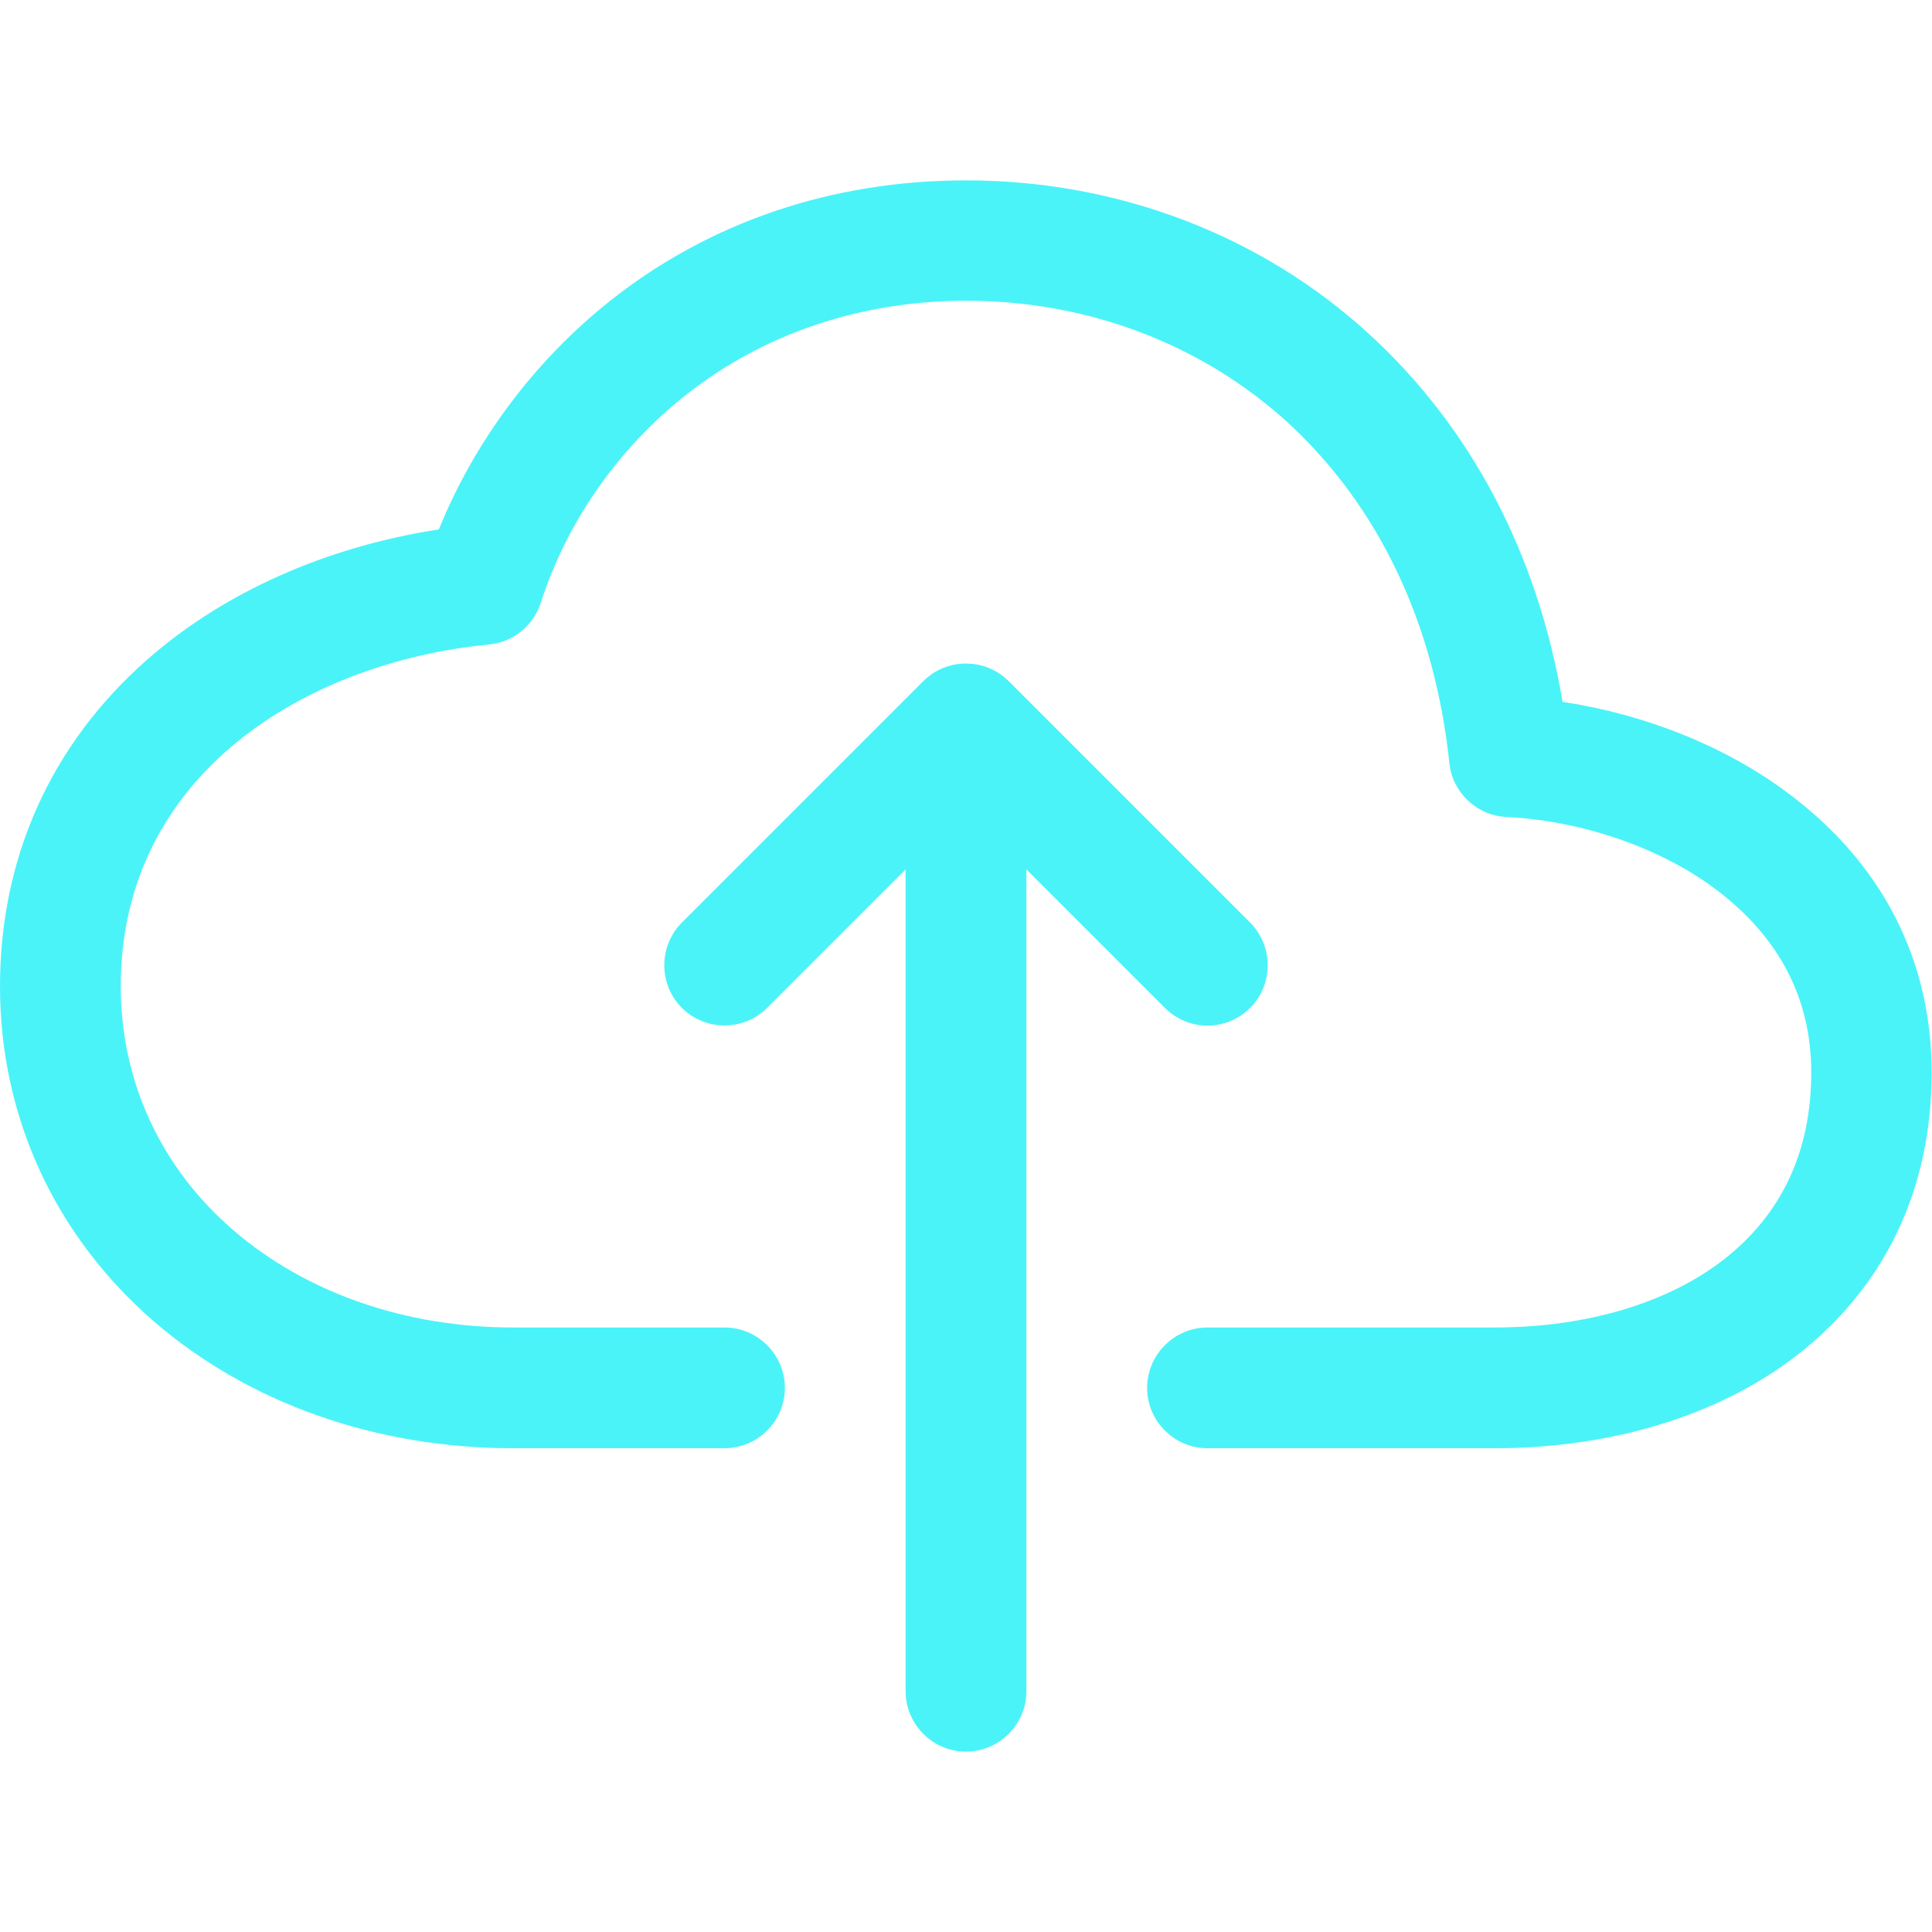 <?xml version="1.0" encoding="utf-8"?>
<!-- Generator: Adobe Illustrator 24.1.3, SVG Export Plug-In . SVG Version: 6.00 Build 0)  -->
<svg version="1.1" id="Layer_1" xmlns="http://www.w3.org/2000/svg" xmlns:xlink="http://www.w3.org/1999/xlink" x="0px" y="0px"
	 viewBox="0 0 512 512" style="enable-background:new 0 0 512 512;" xml:space="preserve">
<style type="text/css">
	.st0{fill:#4AF3F8;}
</style>
<g>
	<path class="st0" d="M396,383.8h-76c-8.8,0-16-7.2-16-16s7.2-16,16-16h76c24.3,0,45.9-6.4,60.8-18c15.4-12,23.2-28.7,23.2-49.6
		c0-19.7-8.6-36-25.4-48.6c-14.7-11-35.4-18.1-55.4-19.1c-7.9-0.4-14.3-6.5-15.1-14.3c-3.9-36.9-18.7-68-42.8-90.2
		c-22.8-20.8-53-32.3-85.2-32.3c-28,0-53.8,8.7-74.5,25.1c-17.9,14.2-31.5,33.7-38.3,55c-2,6.1-7.4,10.4-13.7,11
		C81,175.5,32,205.3,32,261.4c0,25.1,10.6,48,29.7,64.5c19.3,16.7,45.7,25.9,74.3,25.9h56c8.8,0,16,7.2,16,16s-7.2,16-16,16h-56
		c-36.3,0-70.1-11.9-95.2-33.6C14.5,327.4,0,295.9,0,261.4c0-34.1,13.5-64.1,38.9-86.5c20.3-17.9,47.5-30,77.4-34.6
		c9.5-23.4,25.3-44.6,45.3-60.5c26.4-21,59-32,94.4-32c40.2,0,78.2,14.5,106.8,40.7c27.1,24.8,44.7,58.3,51.3,97.5
		c21.8,3.3,43,11.7,59.5,24c25.1,18.6,38.3,44.3,38.3,74.2c0,30.9-12.3,56.7-35.5,74.8C455.9,375,427.3,383.8,396,383.8z"/>
</g>
<g>
	<path class="st0" d="M320,271.8c-4.1,0-8.2-1.6-11.3-4.7L256,214.4l-52.7,52.7c-6.2,6.2-16.4,6.2-22.6,0c-6.2-6.2-6.2-16.4,0-22.6
		l64-64c6.2-6.2,16.4-6.2,22.6,0l64,64c6.2,6.2,6.2,16.4,0,22.6C328.2,270.2,324.1,271.8,320,271.8z"/>
</g>
<g>
	<path class="st0" d="M256,464.2c-8.8,0-16-7.2-16-16V207.8c0-8.8,7.2-16,16-16c8.8,0,16,7.2,16,16v240.4
		C272,457,264.8,464.2,256,464.2z"/>
</g>
</svg>
